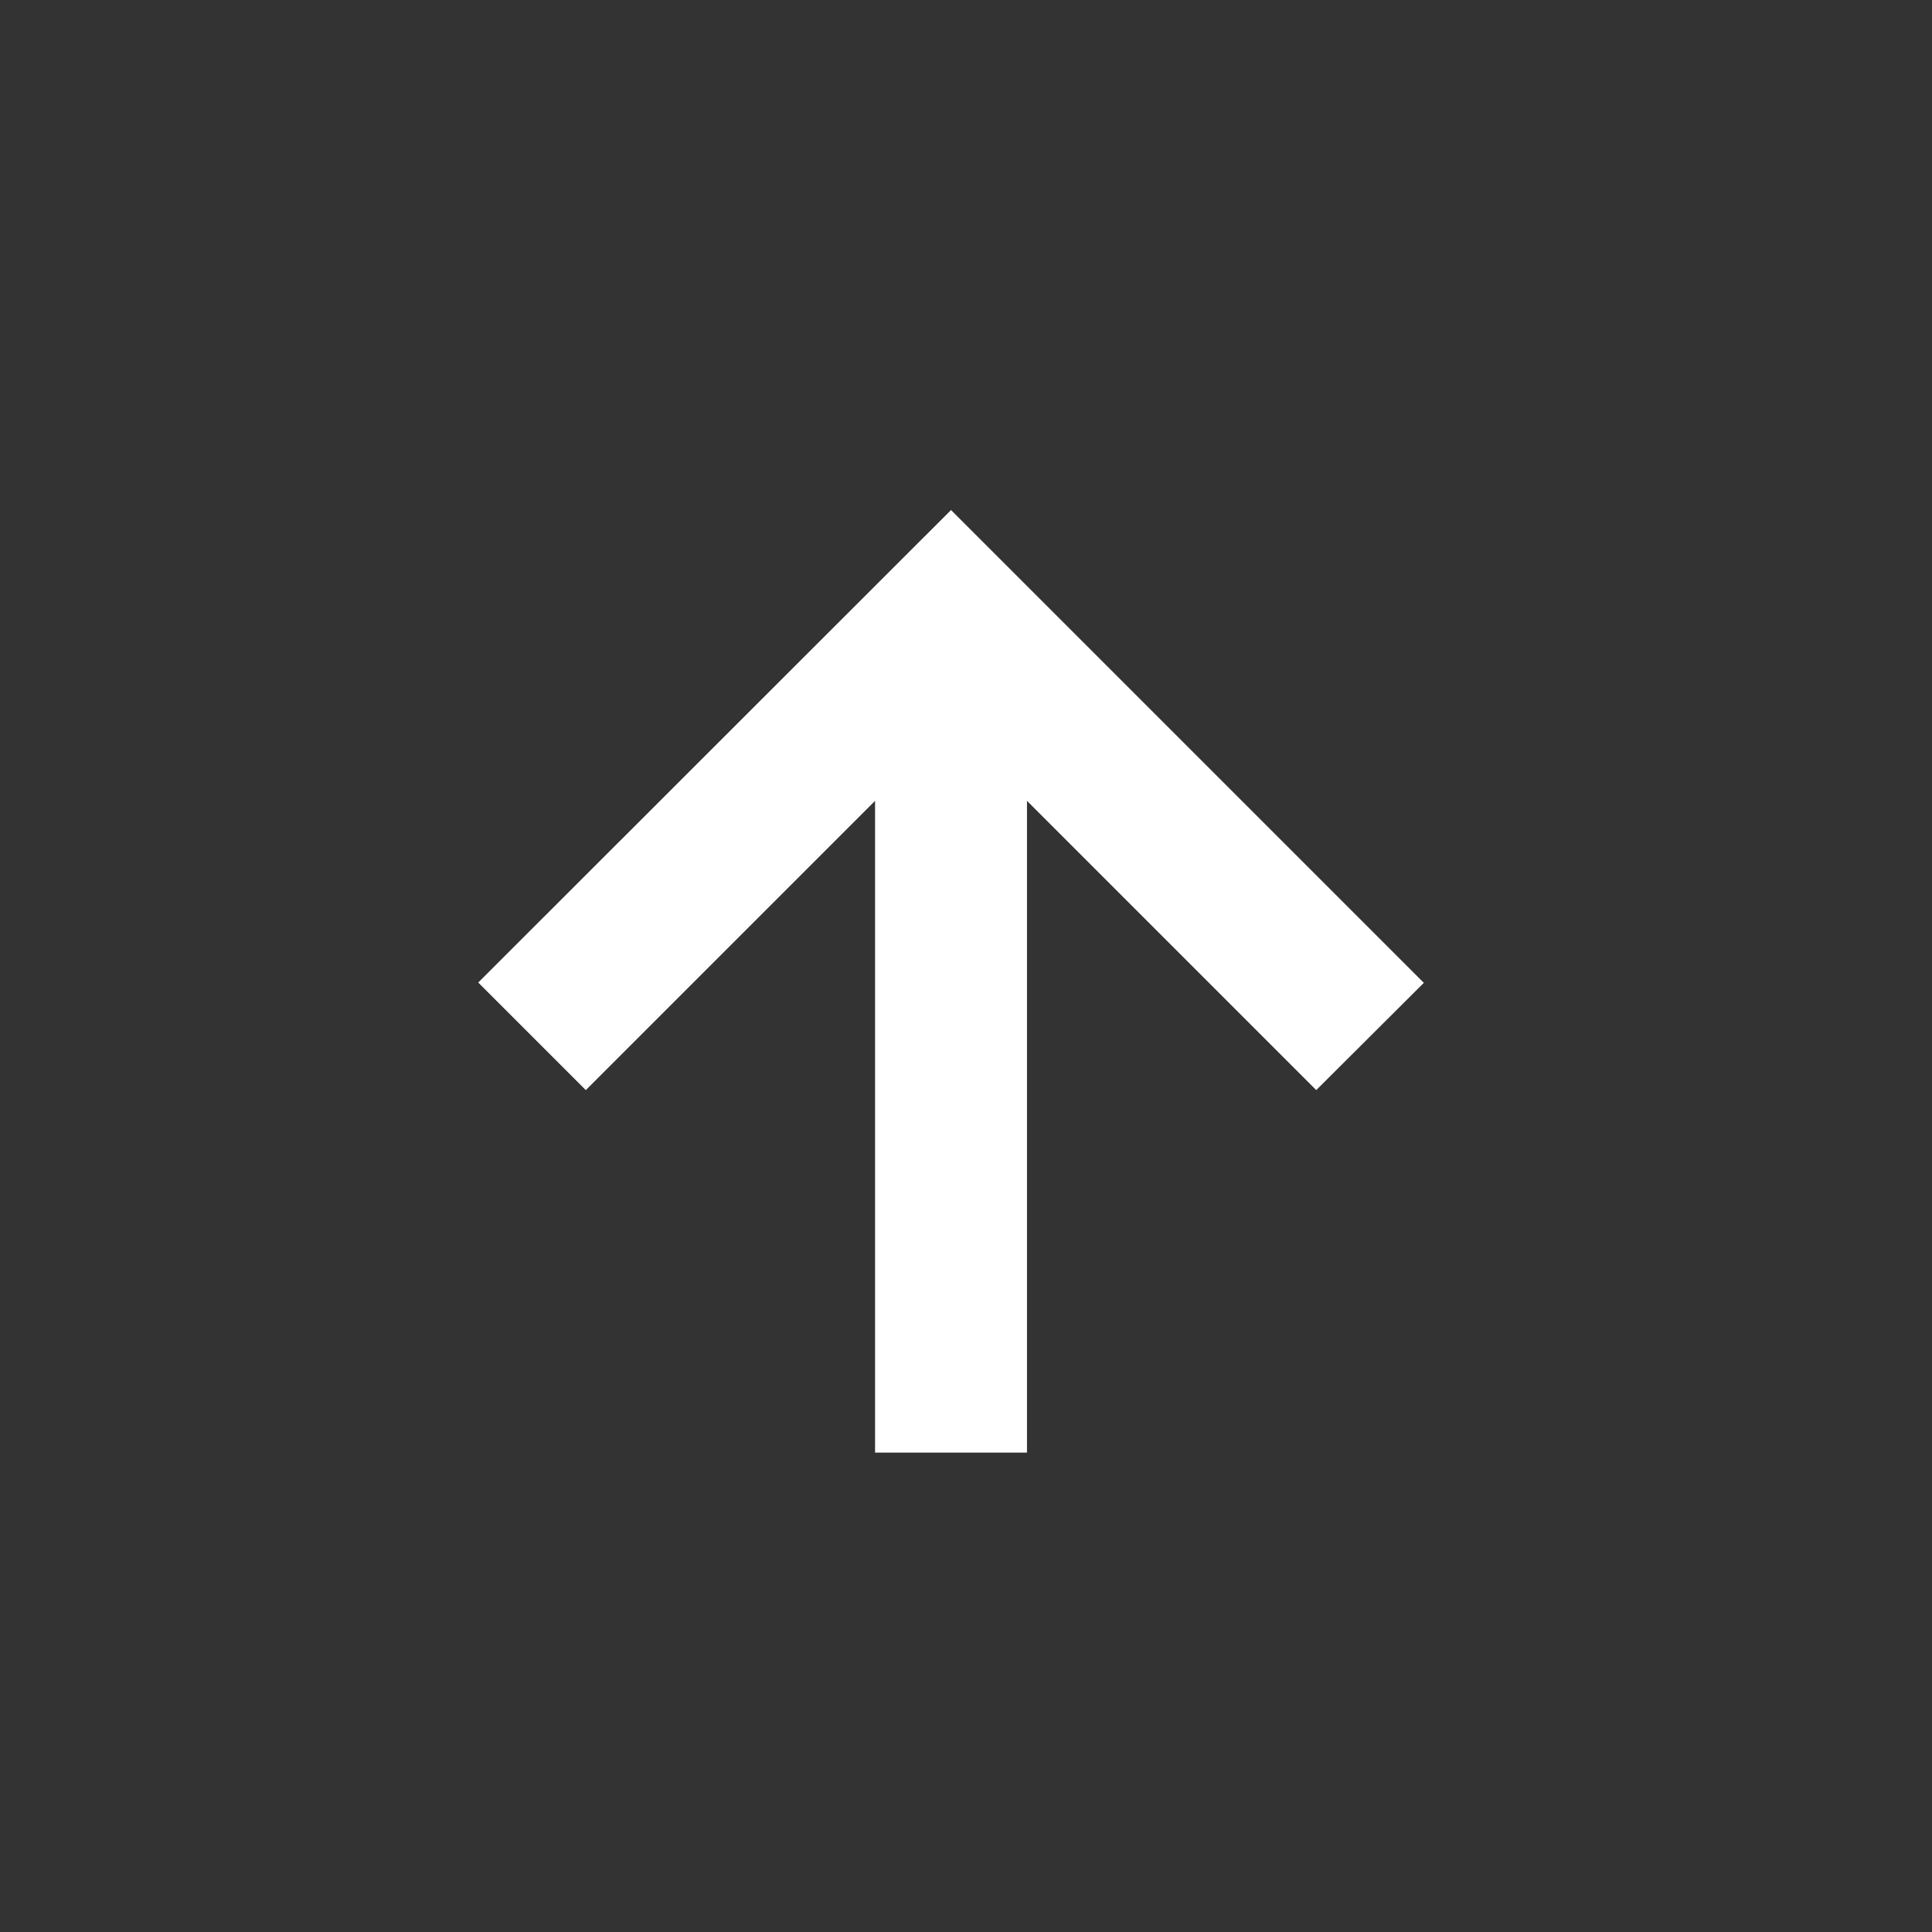 <svg id="gototop" xmlns="http://www.w3.org/2000/svg" width="60" height="60" viewBox="0 0 60 60">
  <rect x="0" y="0" width="60" height="60" fill="#333333" stroke="none"/>
  <rect id="사각형_1" data-name="사각형 1" width="60" height="60" fill="none" opacity="0.1"/>
  <g id="Icon" transform="translate(-85.548 -85.06)">
    <path id="_87" d="M126.425,118.914l-8.983-8.983v20.241h-4.718V109.931l-8.983,8.983-3.341-3.341L115.083,100.9l14.683,14.683Z" fill="#fff"/>
  </g>
</svg>
